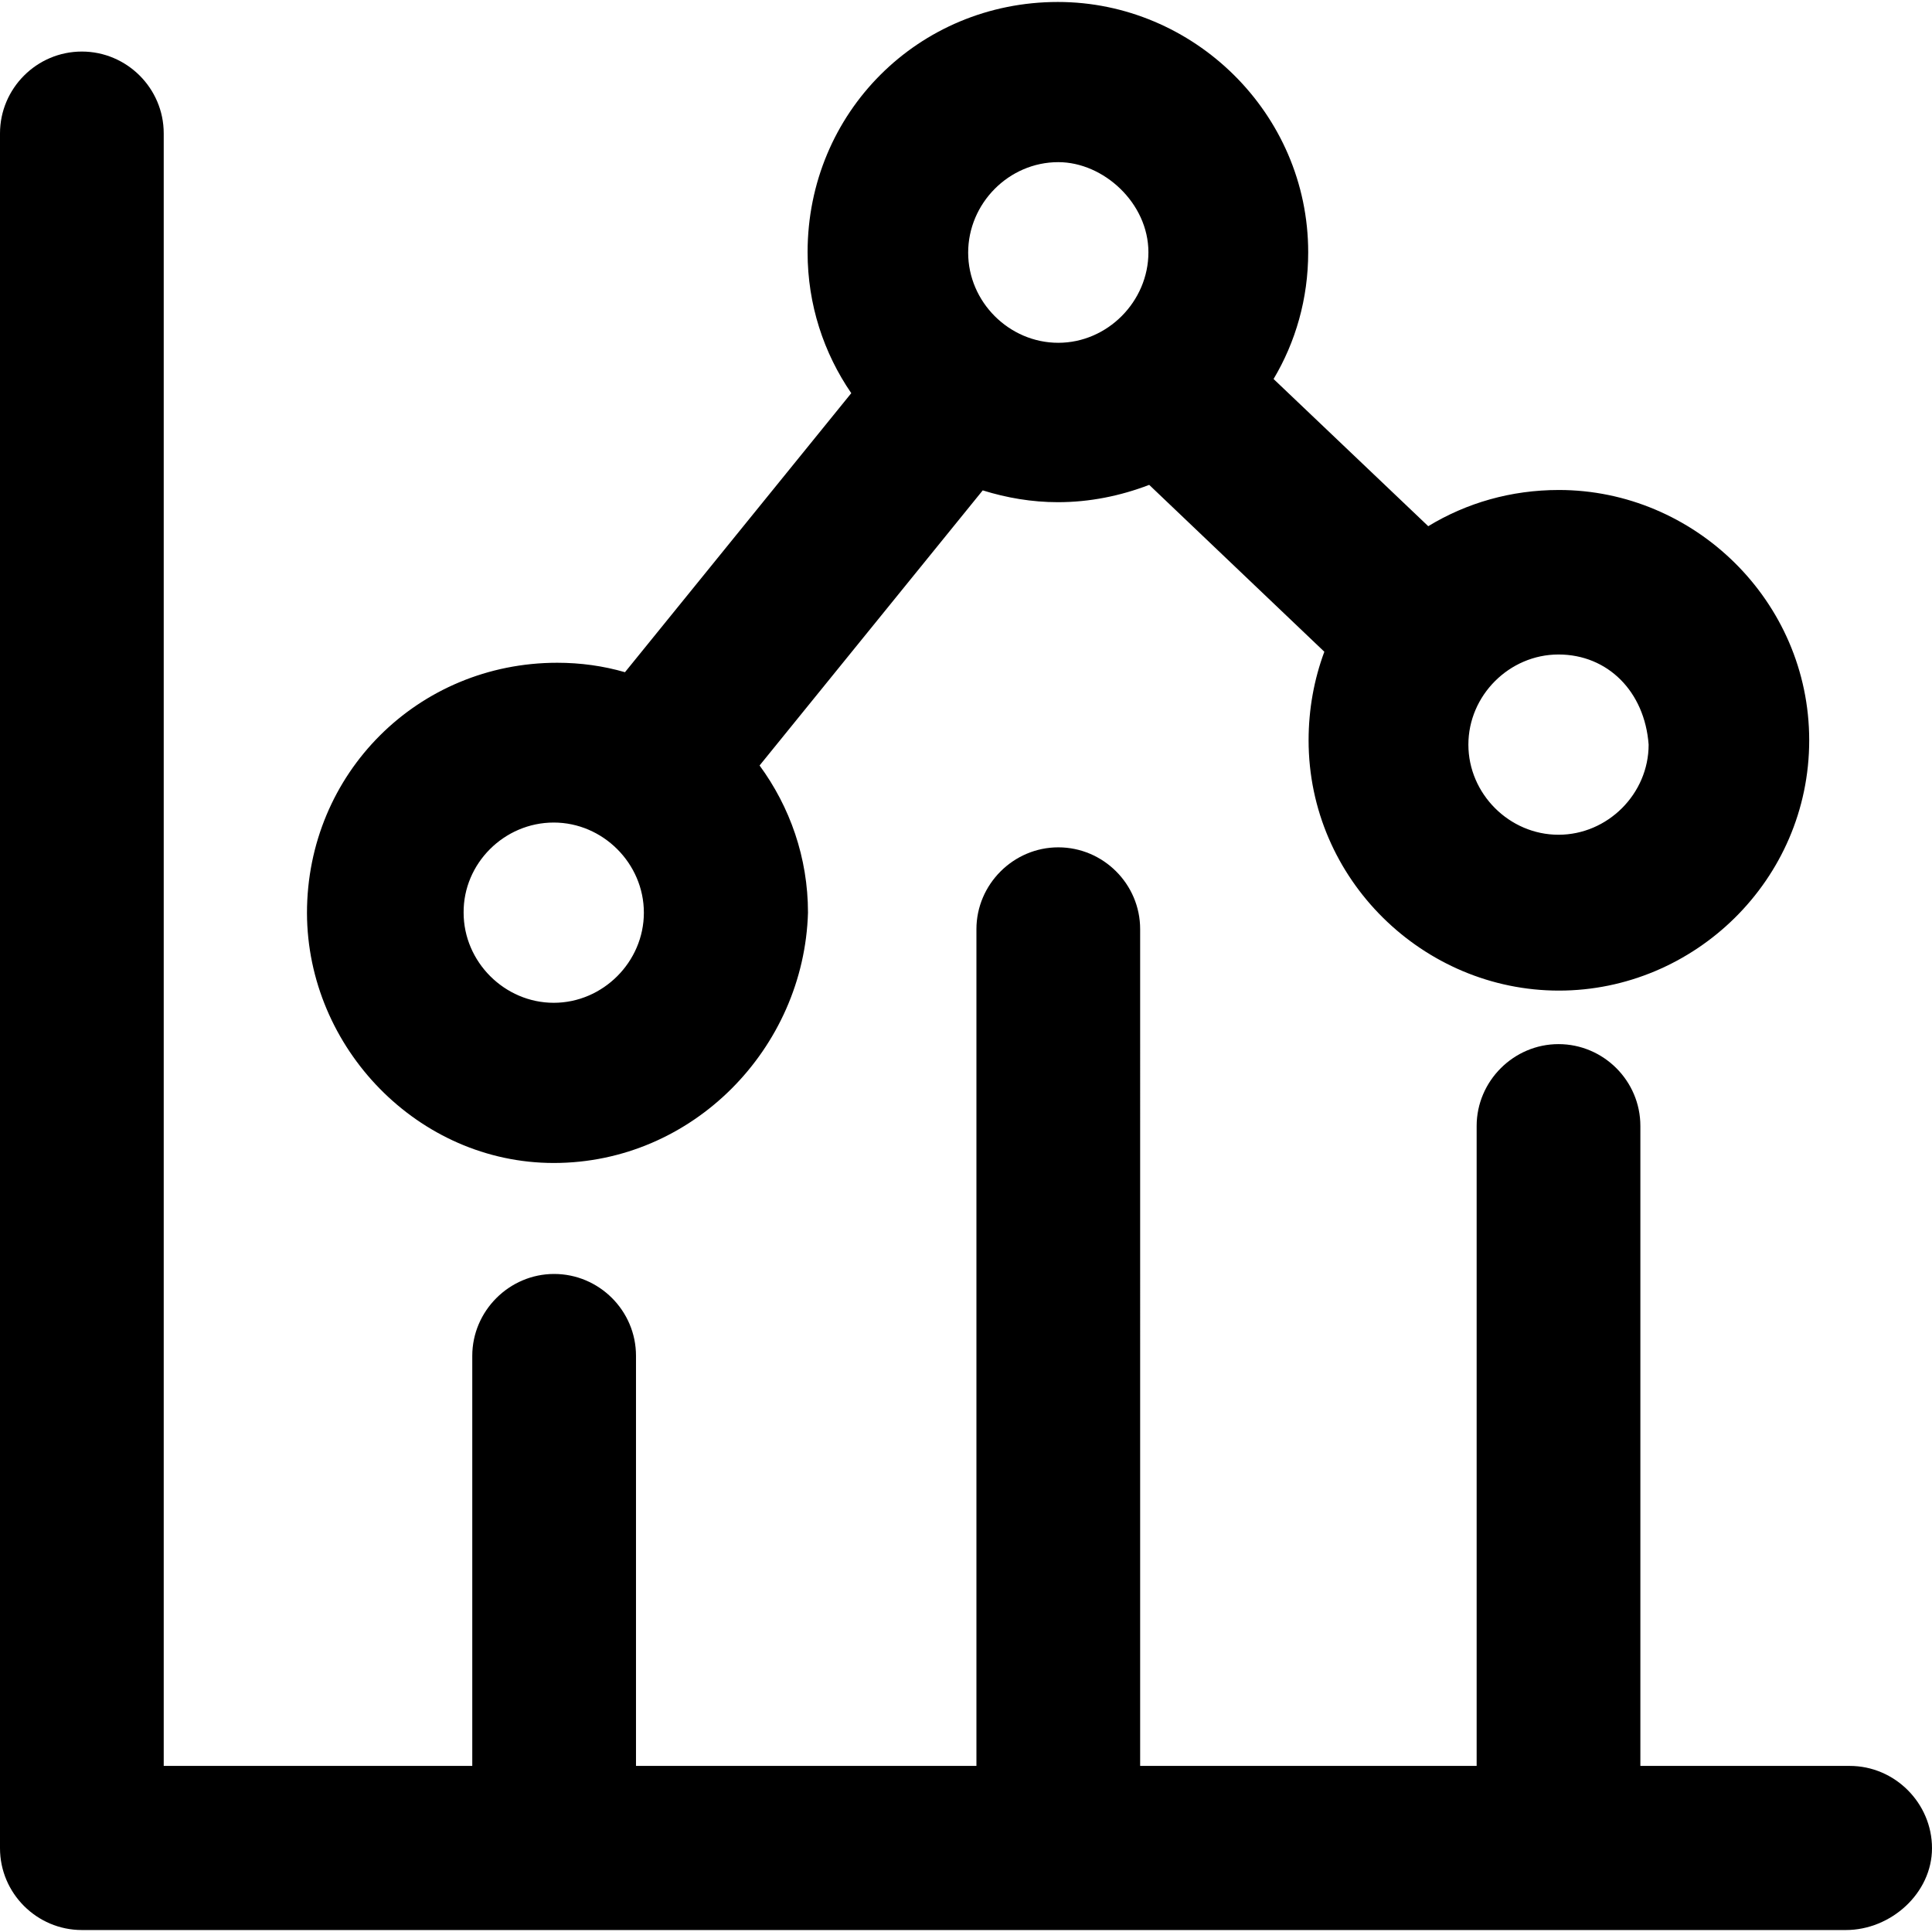 <?xml version="1.0" encoding="iso-8859-1"?>
<!-- Uploaded to: SVG Repo, www.svgrepo.com, Generator: SVG Repo Mixer Tools -->
<svg fill="#000000" height="800px" width="800px" version="1.1" id="Layer_1" xmlns="http://www.w3.org/2000/svg" xmlns:xlink="http://www.w3.org/1999/xlink" 
	 viewBox="0 0 490.9 490.9" xml:space="preserve">
<g>
	<g>
		<path d="M470,448.7h-53.2V286.1c0-11.5-9.4-20.8-20.8-20.8s-20.8,9.4-20.8,20.8v162.6h-85.5V236.1c0-11.5-9.4-20.8-20.8-20.8
			s-20.8,9.4-20.8,20.8v212.6h-86.5V344.5c0-11.5-9.4-20.8-20.8-20.8s-20.8,9.4-20.8,20.8v104.2H41.6V33.9
			c0-11.5-9.4-20.8-20.8-20.8C9.3,13.1,0,22.5,0,33.9v435.7c0,11.5,9.4,20.8,20.8,20.8H469c11.5,0,21.9-9.4,21.9-20.8
			S481.5,448.7,470,448.7z"/>
		<path d="M140.7,295.5c35.4,0,63.6-29.2,64.6-63.6c0-14-4.6-26.9-12.3-37.4l56.7-69.9c6.1,1.9,12.5,3,19.1,3
			c8.1,0,15.9-1.6,23.2-4.4l44.5,42.4c-2.6,7-4,14.6-4,22.5c0,35.4,29.2,63.6,63.6,63.6s63.6-28.1,63.6-63.6
			c0-35.4-29.2-63.6-63.6-63.6c-12.2,0-23.5,3.3-33.2,9.2l-39.3-37.4c5.6-9.4,8.8-20.4,8.8-32.2c0-35.4-29.2-63.6-63.6-63.6
			c-35.4,0-63.6,28.1-63.6,63.6c0,13.3,4.1,25.6,11.1,35.8l-57.5,70.9c-5.5-1.6-11.3-2.4-17.2-2.4c-35.4,0-63.6,28.1-63.6,63.6
			C78.1,266.3,106.3,295.5,140.7,295.5z M396,166.3c12.5,0,21.9,9.4,22.9,22.9c0,12.5-10.4,22.9-22.9,22.9s-22.9-10.4-22.9-22.9
			S383.5,166.3,396,166.3z M268.9,41.2c11.5,0,22.9,10.4,22.9,22.9s-10.4,23-22.9,23S246,76.7,246,64.2S256.3,41.2,268.9,41.2z
			 M140.7,209c12.5,0,22.9,10.4,22.9,22.9s-10.4,22.9-22.9,22.9s-22.9-10.4-22.9-22.9C117.7,219.4,128.1,209,140.7,209z"/>
	</g>
</g>
</svg>
